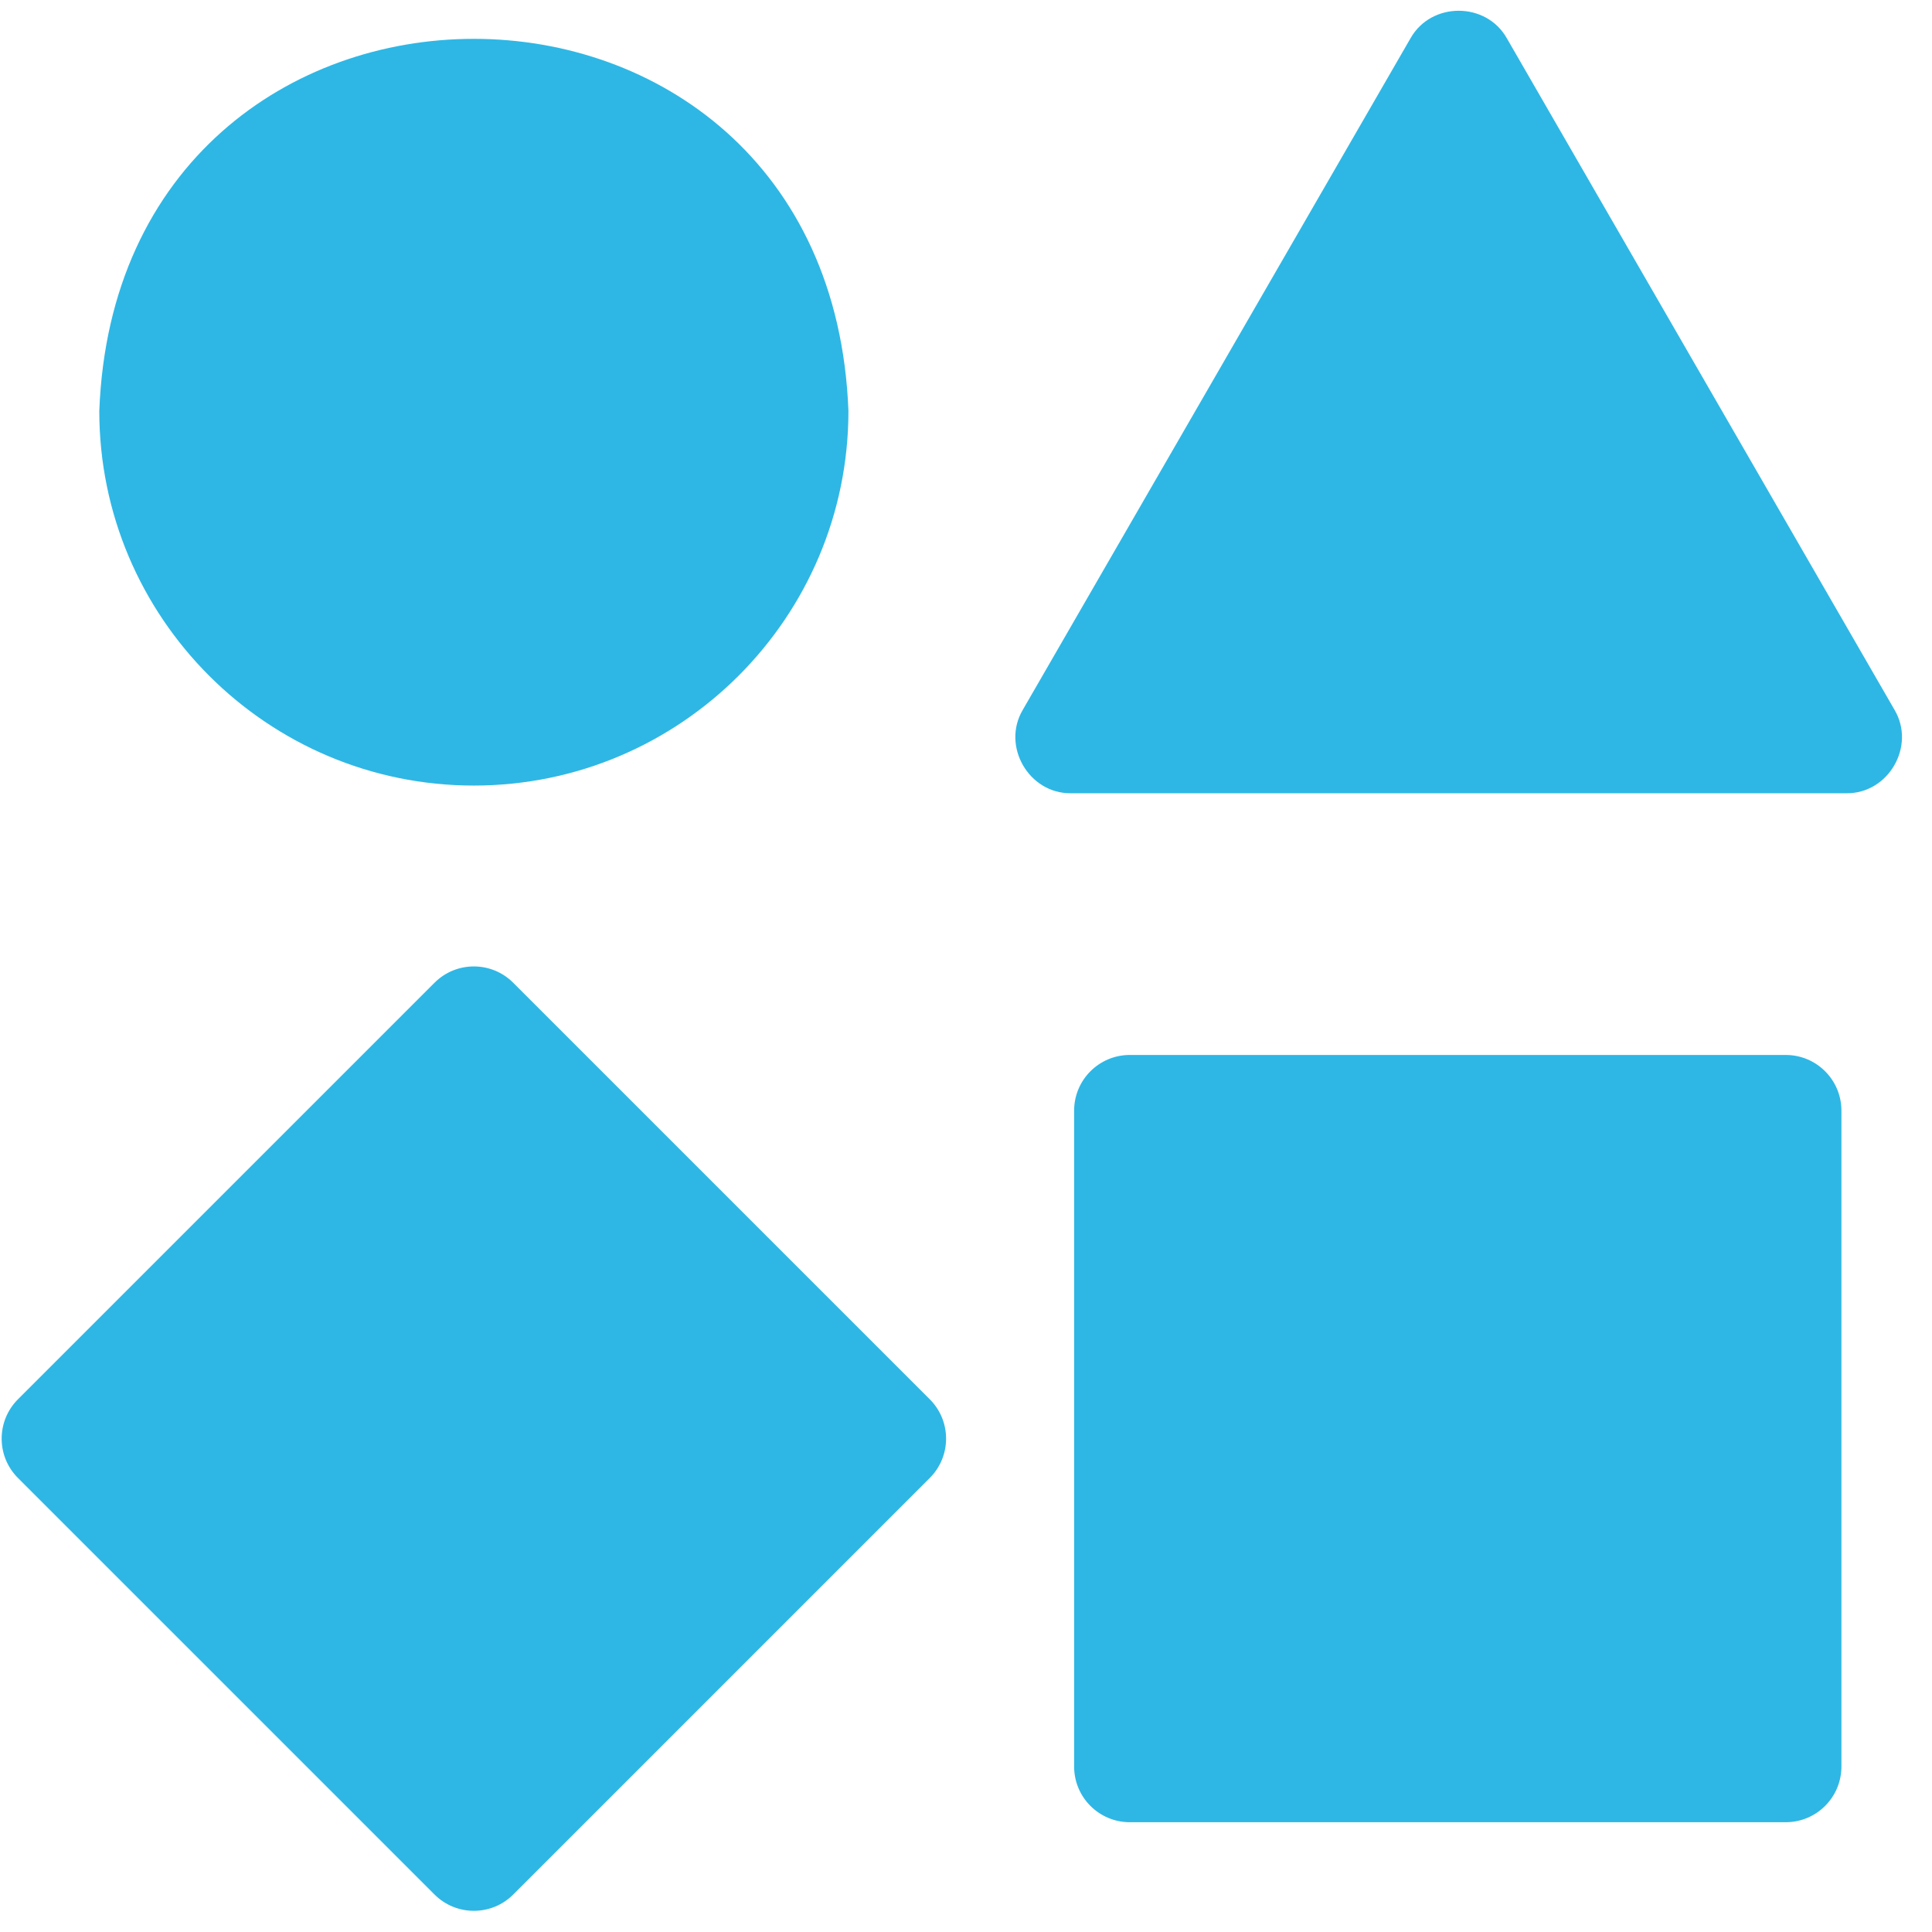 <svg width="61" height="61" viewBox="0 0 61 61" fill="none" xmlns="http://www.w3.org/2000/svg">
<g clip-path="url(#clip0_7036_893)">
<path d="M14.961 24.803C21.483 24.803 26.788 19.497 26.788 12.976C26.194 -2.692 3.727 -2.688 3.135 12.976C3.135 19.497 8.44 24.803 14.961 24.803Z" fill="#2EB7E5"/>
<path d="M59.815 22.409L47.578 1.212C46.925 0.049 45.186 0.049 44.533 1.212L32.295 22.409C31.614 23.556 32.484 25.062 33.817 25.046H58.293C59.627 25.062 60.496 23.556 59.815 22.409Z" fill="#2EB7E5"/>
<path d="M56.382 33.309H35.672C34.701 33.309 33.914 34.096 33.914 35.066V55.777C33.914 56.747 34.701 57.534 35.672 57.534H56.382C57.353 57.534 58.14 56.747 58.14 55.777V35.066C58.14 34.096 57.353 33.309 56.382 33.309Z" fill="#2EB7E5"/>
<path d="M16.204 31.029C15.518 30.342 14.405 30.342 13.719 31.029L0.568 44.179C-0.119 44.866 -0.119 45.979 0.567 46.665L13.719 59.816C14.406 60.503 15.519 60.503 16.205 59.816L29.356 46.665C30.043 45.979 30.043 44.866 29.356 44.18L16.204 31.029Z" fill="#2EB7E5"/>
</g>
<defs>
<clipPath id="clip0_7036_893">
<rect width="60" height="60" fill="white" transform="translate(0.053 0.336)"/>
</clipPath>
</defs>
</svg>
